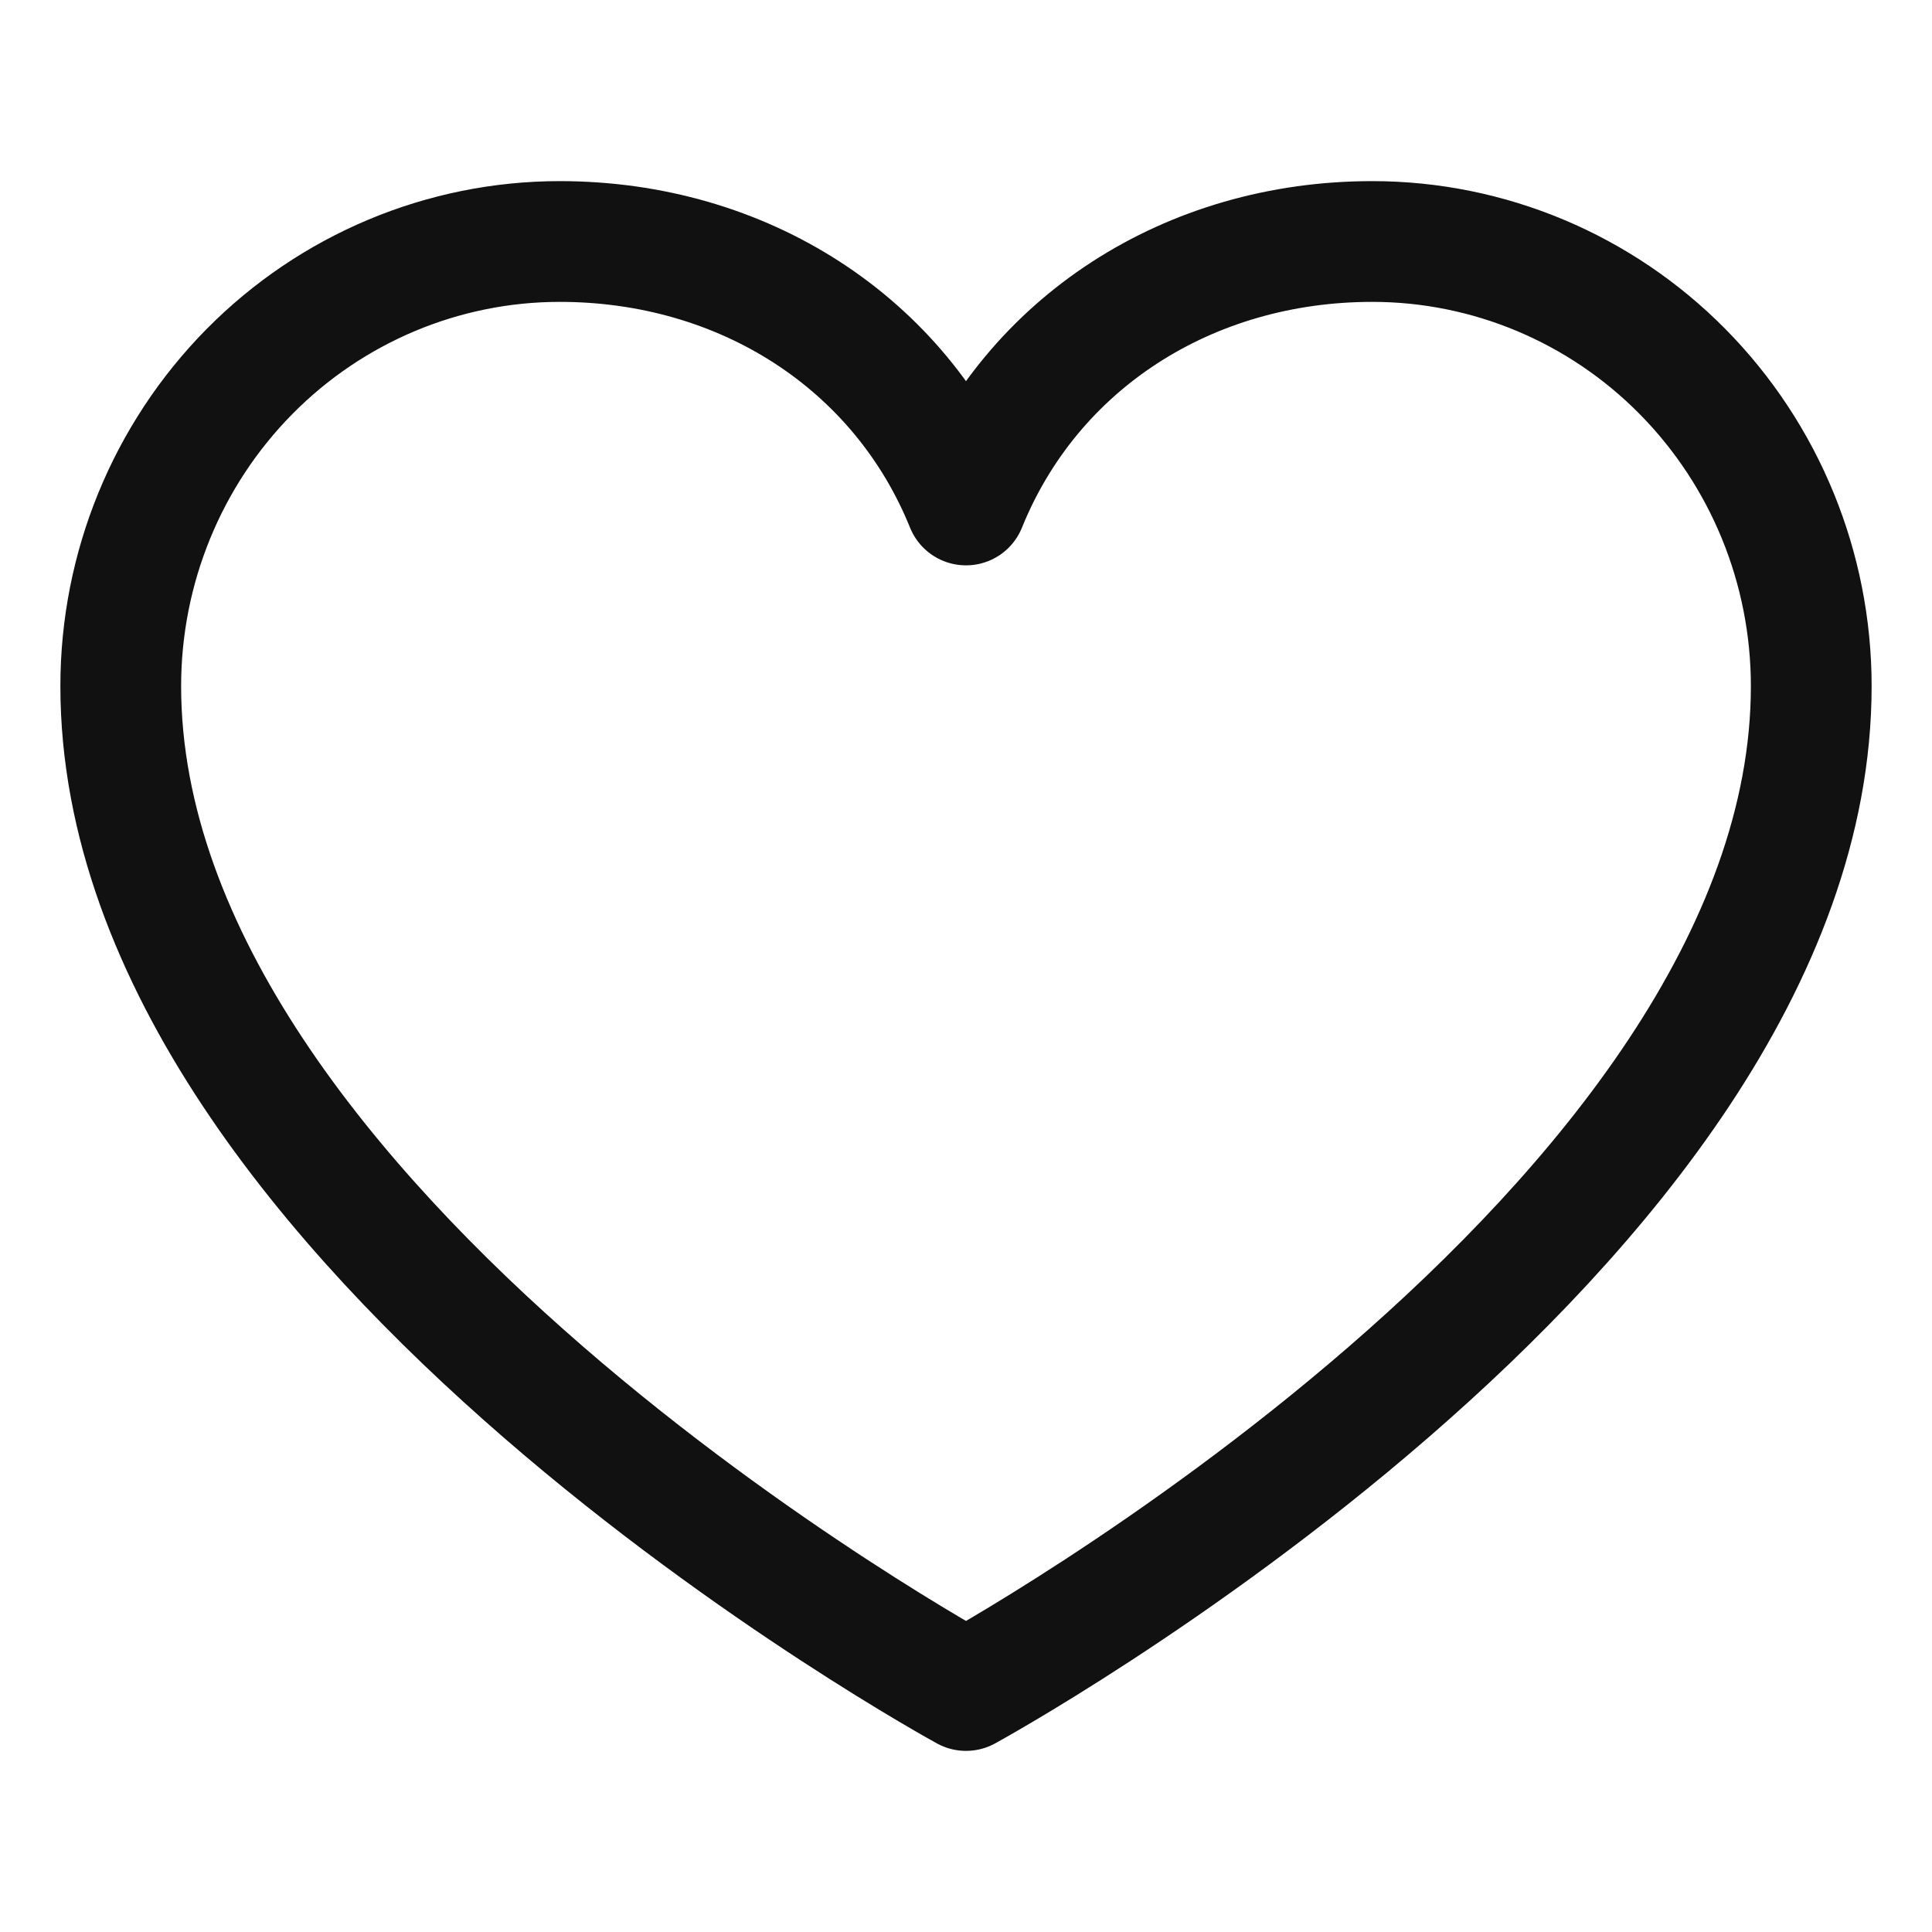 <svg width="16" height="16" viewBox="0 0 16 16" fill="none" xmlns="http://www.w3.org/2000/svg">
<g clip-path="url(#clip0_467_4671)">
<path d="M8 14C8 14 1 10.182 1 5.682C1 4.705 1.383 3.769 2.065 3.078C2.746 2.388 3.671 2 4.635 2C6.155 2 7.457 2.839 8 4.182C8.543 2.839 9.845 2 11.365 2C12.329 2 13.254 2.388 13.935 3.078C14.617 3.769 15 4.705 15 5.682C15 10.182 8 14 8 14Z" stroke="#111111" stroke-linecap="round" stroke-linejoin="round"/>
</g>
<defs>
<clipPath id="clip0_467_4671">
<rect width="16" height="16" fill="white"/>
</clipPath>
</defs>
</svg>
